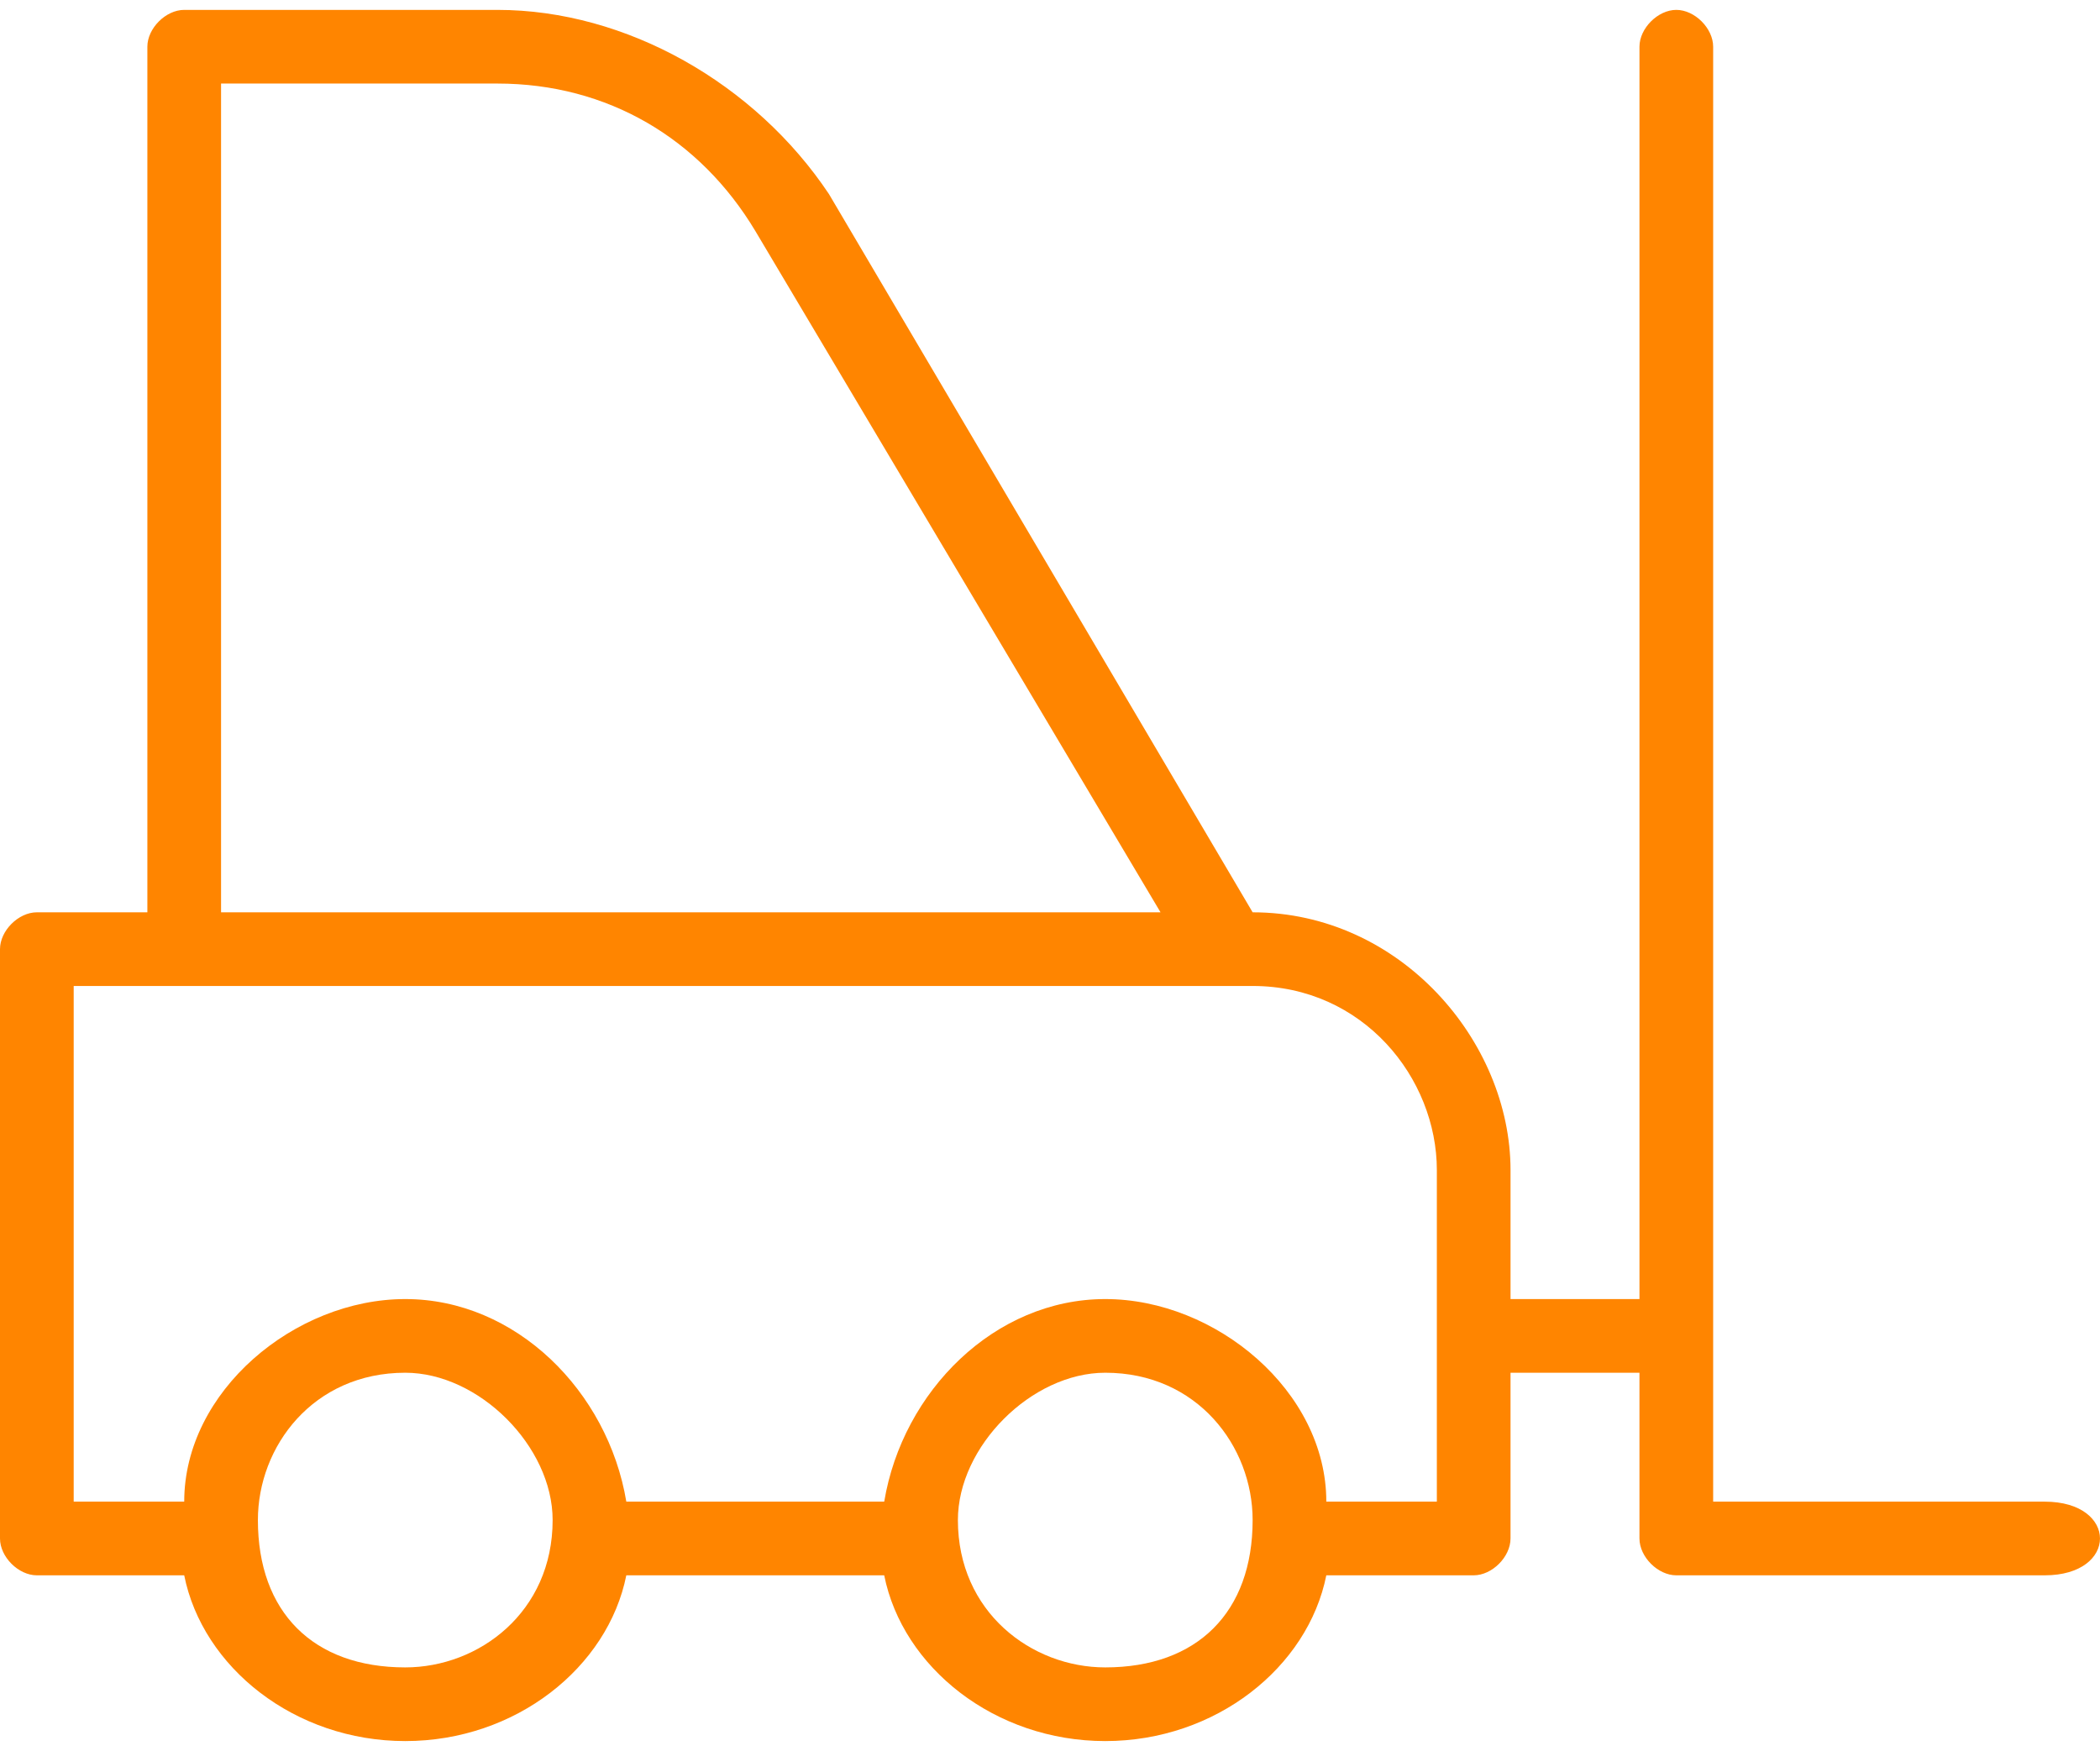 <?xml version="1.0" encoding="UTF-8"?> <!-- Creator: CorelDRAW --> <svg xmlns="http://www.w3.org/2000/svg" xmlns:xlink="http://www.w3.org/1999/xlink" xmlns:xodm="http://www.corel.com/coreldraw/odm/2003" xml:space="preserve" width="259px" height="216px" style="shape-rendering:geometricPrecision; text-rendering:geometricPrecision; image-rendering:optimizeQuality; fill-rule:evenodd; clip-rule:evenodd" viewBox="0 0 1.14 0.94" data-name="Layer 1"> <defs> <style type="text/css"> <![CDATA[ .fil0 {fill:#FF8500;fill-rule:nonzero} ]]> </style> </defs> <g id="Слой_x0020_1">  <g id="_2588431356928"> <path class="fil0" d="M1.11 0.81l-0.18 0 0 -0.79c0,-0.01 -0.01,-0.02 -0.02,-0.02 -0.01,0 -0.02,0.01 -0.02,0.02l0 0.68 -0.07 0 0 -0.07c0,-0.07 -0.06,-0.14 -0.14,-0.14l0 0 -0.23 -0.39c-0.04,-0.06 -0.11,-0.1 -0.18,-0.1l-0.17 0c-0.01,0 -0.02,0.01 -0.02,0.02l0 0.47 -0.06 0c-0.01,0 -0.02,0.01 -0.02,0.02l0 0.32c0,0.01 0.01,0.02 0.02,0.02l0.08 0c0.01,0.05 0.06,0.09 0.12,0.09 0.06,0 0.11,-0.04 0.12,-0.09l0.14 0c0.01,0.05 0.06,0.09 0.12,0.09 0.06,0 0.11,-0.04 0.12,-0.09l0.08 0c0.01,0 0.02,-0.01 0.02,-0.02l0 -0.09 0.07 0 0 0.09c0,0.01 0.01,0.02 0.02,0.02l0.2 0c0.02,0 0.03,-0.01 0.03,-0.02 0,-0.01 -0.01,-0.02 -0.03,-0.02l0 0zm-0.99 -0.77l0.15 0c0.06,0 0.11,0.03 0.14,0.08l0.22 0.37 -0.51 0 0 -0.45zm0.1 0.86c-0.05,0 -0.08,-0.03 -0.08,-0.08 0,-0.04 0.03,-0.08 0.08,-0.08 0.04,0 0.08,0.04 0.08,0.08 0,0.05 -0.04,0.08 -0.08,0.08l0 0zm0.38 0c-0.04,0 -0.08,-0.03 -0.08,-0.08 0,-0.04 0.04,-0.08 0.08,-0.08 0.05,0 0.08,0.04 0.08,0.08 0,0.05 -0.03,0.08 -0.08,0.08l0 0zm0.18 -0.09l-0.06 0c0,-0.06 -0.06,-0.11 -0.12,-0.11 -0.06,0 -0.11,0.05 -0.12,0.11l-0.14 0c-0.01,-0.06 -0.06,-0.11 -0.12,-0.11 -0.06,0 -0.12,0.05 -0.12,0.11l-0.06 0 0 -0.28 0.64 0c0.06,0 0.1,0.05 0.1,0.1l0 0.18z"></path> </g> </g> </svg> 